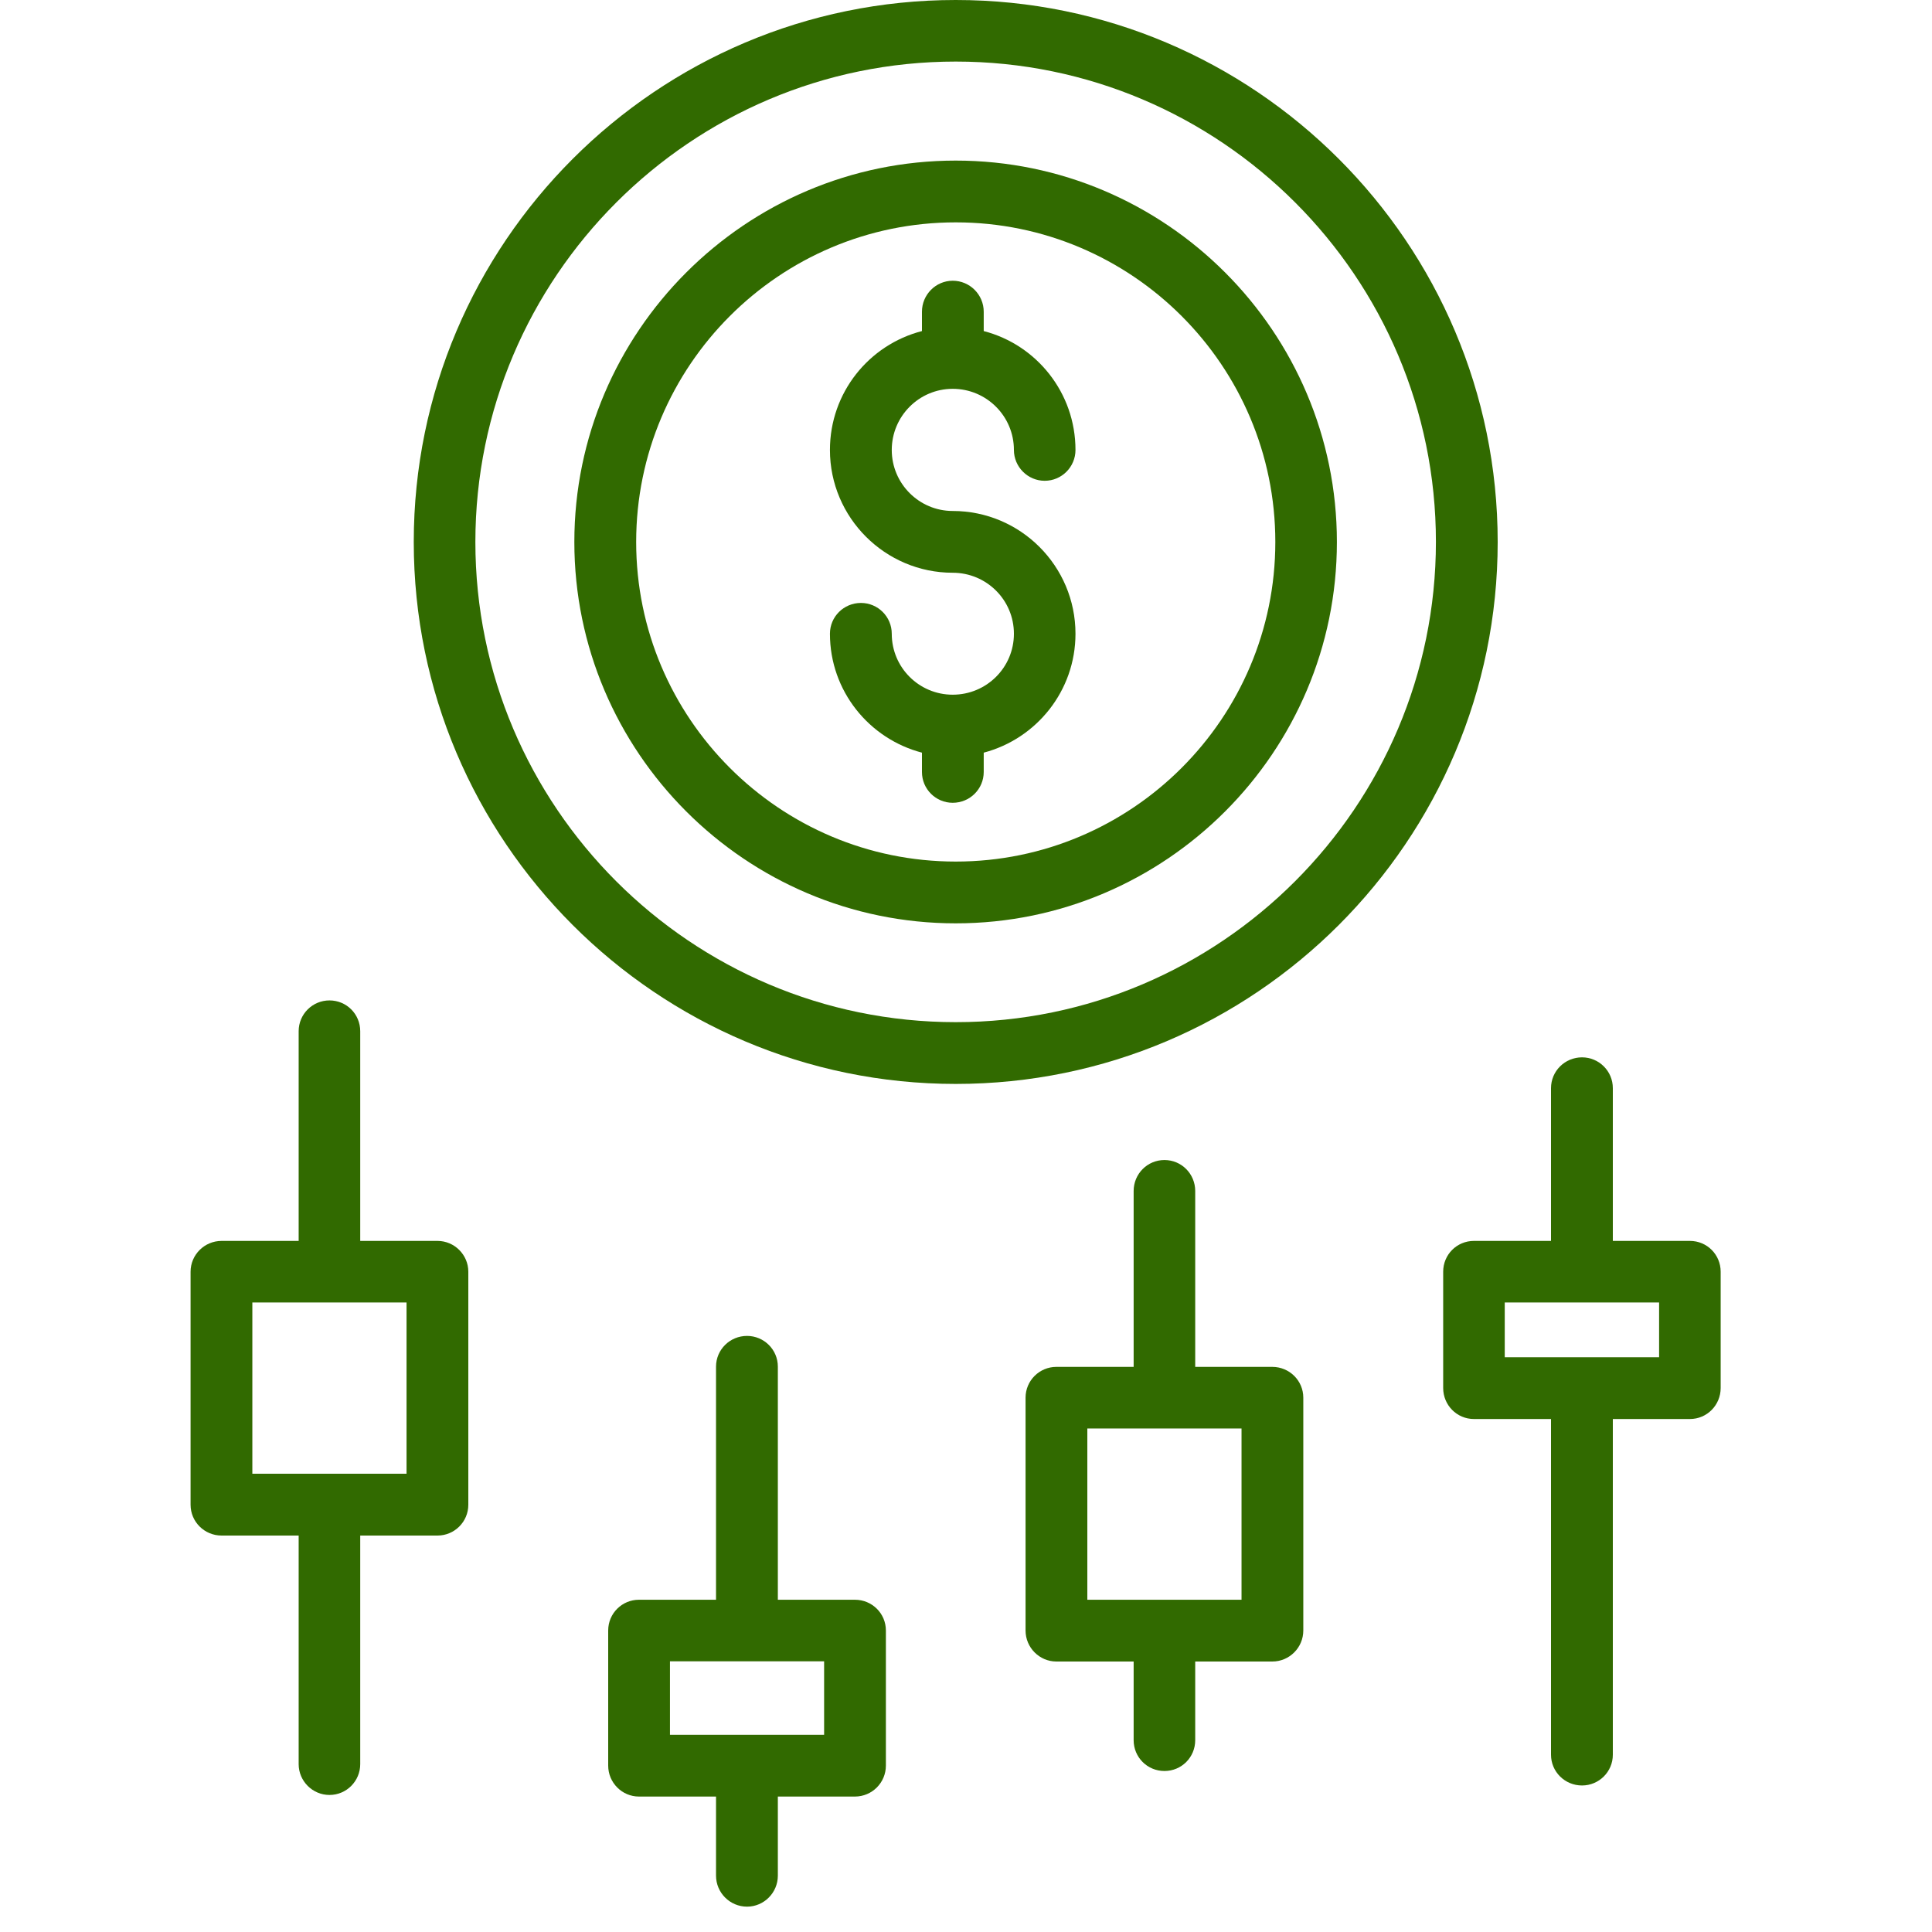 <svg xmlns="http://www.w3.org/2000/svg" xmlns:xlink="http://www.w3.org/1999/xlink" width="50" zoomAndPan="magnify" viewBox="0 0 37.5 37.5" height="50" preserveAspectRatio="xMidYMid meet" version="1.0"><defs><clipPath id="8777de0f09"><path d="M 3.699 19 L 10 19 L 10 35 L 3.699 35 Z M 3.699 19 " clip-rule="nonzero"/></clipPath><clipPath id="fd0ebf11c2"><path d="M 11 25 L 18 25 L 18 37.008 L 11 37.008 Z M 11 25 " clip-rule="nonzero"/></clipPath></defs><g clip-path="url(#8777de0f09)"><path fill="#316a00" d="M 5.797 34.242 C 5.797 34.57 6.066 34.84 6.395 34.84 C 6.727 34.84 6.992 34.57 6.992 34.242 L 6.992 29.805 L 8.492 29.805 C 8.82 29.805 9.09 29.539 9.09 29.207 L 9.09 24.684 C 9.09 24.355 8.82 24.086 8.492 24.086 L 6.992 24.086 L 6.992 20.016 C 6.992 19.684 6.727 19.418 6.395 19.418 C 6.066 19.418 5.797 19.684 5.797 20.016 L 5.797 24.086 L 4.301 24.086 C 3.969 24.086 3.699 24.355 3.699 24.684 L 3.699 29.207 C 3.699 29.539 3.969 29.805 4.301 29.805 L 5.797 29.805 Z M 4.898 25.281 L 7.891 25.281 L 7.891 28.605 L 4.898 28.605 Z M 4.898 25.281 " fill-opacity="1" fill-rule="nonzero"/></g><g clip-path="url(#fd0ebf11c2)"><path fill="#316a00" d="M 14.5 37.008 C 14.828 37.008 15.098 36.738 15.098 36.406 L 15.098 34.871 L 16.594 34.871 C 16.926 34.871 17.195 34.602 17.195 34.27 L 17.195 31.648 C 17.195 31.316 16.926 31.051 16.594 31.051 L 15.098 31.051 L 15.098 26.527 C 15.098 26.195 14.828 25.93 14.5 25.93 C 14.168 25.93 13.898 26.195 13.898 26.527 L 13.898 31.051 L 12.402 31.051 C 12.074 31.051 11.805 31.316 11.805 31.648 L 11.805 34.27 C 11.805 34.602 12.074 34.871 12.402 34.871 L 13.898 34.871 L 13.898 36.406 C 13.898 36.738 14.168 37.008 14.5 37.008 Z M 13.004 32.246 L 15.996 32.246 L 15.996 33.672 L 13.004 33.672 Z M 13.004 32.246 " fill-opacity="1" fill-rule="nonzero"/></g><path fill="#316a00" d="M 22.602 34.375 C 22.934 34.375 23.199 34.109 23.199 33.777 L 23.199 32.25 L 24.695 32.25 C 25.027 32.25 25.297 31.98 25.297 31.648 L 25.297 27.129 C 25.297 26.797 25.027 26.531 24.695 26.531 L 23.199 26.531 L 23.199 23.117 C 23.199 22.785 22.934 22.516 22.602 22.516 C 22.27 22.516 22.004 22.785 22.004 23.117 L 22.004 26.531 L 20.504 26.531 C 20.176 26.531 19.906 26.797 19.906 27.129 L 19.906 31.648 C 19.906 31.98 20.176 32.25 20.504 32.25 L 22.004 32.25 L 22.004 33.777 C 22.004 34.109 22.27 34.375 22.602 34.375 Z M 21.105 27.727 L 24.098 27.727 L 24.098 31.051 L 21.105 31.051 Z M 21.105 27.727 " fill-opacity="1" fill-rule="nonzero"/><path fill="#316a00" d="M 32.801 24.086 L 31.305 24.086 L 31.305 21.121 C 31.305 20.789 31.035 20.523 30.707 20.523 C 30.375 20.523 30.105 20.789 30.105 21.121 L 30.105 24.086 L 28.609 24.086 C 28.277 24.086 28.012 24.352 28.012 24.684 L 28.012 26.941 C 28.012 27.273 28.277 27.543 28.609 27.543 L 30.105 27.543 L 30.105 34.059 C 30.105 34.391 30.375 34.656 30.707 34.656 C 31.035 34.656 31.305 34.391 31.305 34.059 L 31.305 27.543 L 32.801 27.543 C 33.133 27.543 33.398 27.273 33.398 26.941 L 33.398 24.684 C 33.398 24.352 33.133 24.086 32.801 24.086 Z M 32.203 26.344 L 29.207 26.344 L 29.207 25.281 L 32.203 25.281 Z M 32.203 26.344 " fill-opacity="1" fill-rule="nonzero"/><path fill="#316a00" d="M 29.07 10.52 C 29.07 4.719 24.352 0 18.551 0 C 12.75 0 8.031 4.719 8.031 10.52 C 8.031 16.32 12.75 21.039 18.551 21.039 C 24.352 21.039 29.07 16.32 29.07 10.52 Z M 18.551 19.84 C 13.41 19.84 9.227 15.656 9.227 10.52 C 9.227 5.383 13.41 1.195 18.551 1.195 C 23.691 1.195 27.871 5.379 27.871 10.516 C 27.871 15.656 23.688 19.84 18.551 19.84 Z M 18.551 19.84 " fill-opacity="1" fill-rule="nonzero"/><path fill="#316a00" d="M 18.551 3.117 C 14.473 3.117 11.148 6.441 11.148 10.52 C 11.148 14.598 14.473 17.922 18.551 17.922 C 22.629 17.922 25.949 14.598 25.949 10.52 C 25.949 6.441 22.629 3.117 18.551 3.117 Z M 18.551 16.723 C 15.129 16.723 12.348 13.941 12.348 10.52 C 12.348 7.098 15.129 4.316 18.551 4.316 C 21.973 4.316 24.754 7.098 24.754 10.52 C 24.754 13.941 21.973 16.723 18.551 16.723 Z M 18.551 16.723 " fill-opacity="1" fill-rule="nonzero"/><path fill="#316a00" d="M 20.277 9.332 C 20.609 9.332 20.875 9.062 20.875 8.734 C 20.875 7.621 20.117 6.691 19.094 6.426 L 19.094 6.051 C 19.094 5.719 18.824 5.449 18.492 5.449 C 18.164 5.449 17.895 5.719 17.895 6.051 L 17.895 6.426 C 16.867 6.691 16.109 7.621 16.109 8.734 C 16.109 10.047 17.18 11.117 18.492 11.117 C 19.148 11.117 19.68 11.645 19.68 12.301 C 19.68 12.957 19.148 13.484 18.492 13.484 C 17.84 13.484 17.309 12.957 17.309 12.301 C 17.309 11.969 17.039 11.703 16.711 11.703 C 16.379 11.703 16.109 11.969 16.109 12.301 C 16.109 13.41 16.867 14.34 17.895 14.609 L 17.895 14.984 C 17.895 15.316 18.164 15.582 18.492 15.582 C 18.824 15.582 19.094 15.316 19.094 14.984 L 19.094 14.609 C 20.117 14.34 20.875 13.41 20.875 12.301 C 20.875 10.988 19.809 9.918 18.492 9.918 C 17.84 9.918 17.309 9.387 17.309 8.734 C 17.309 8.078 17.84 7.547 18.492 7.547 C 19.148 7.547 19.68 8.078 19.68 8.734 C 19.68 9.062 19.949 9.332 20.277 9.332 Z M 20.277 9.332 " fill-opacity="1" fill-rule="nonzero"/></svg>